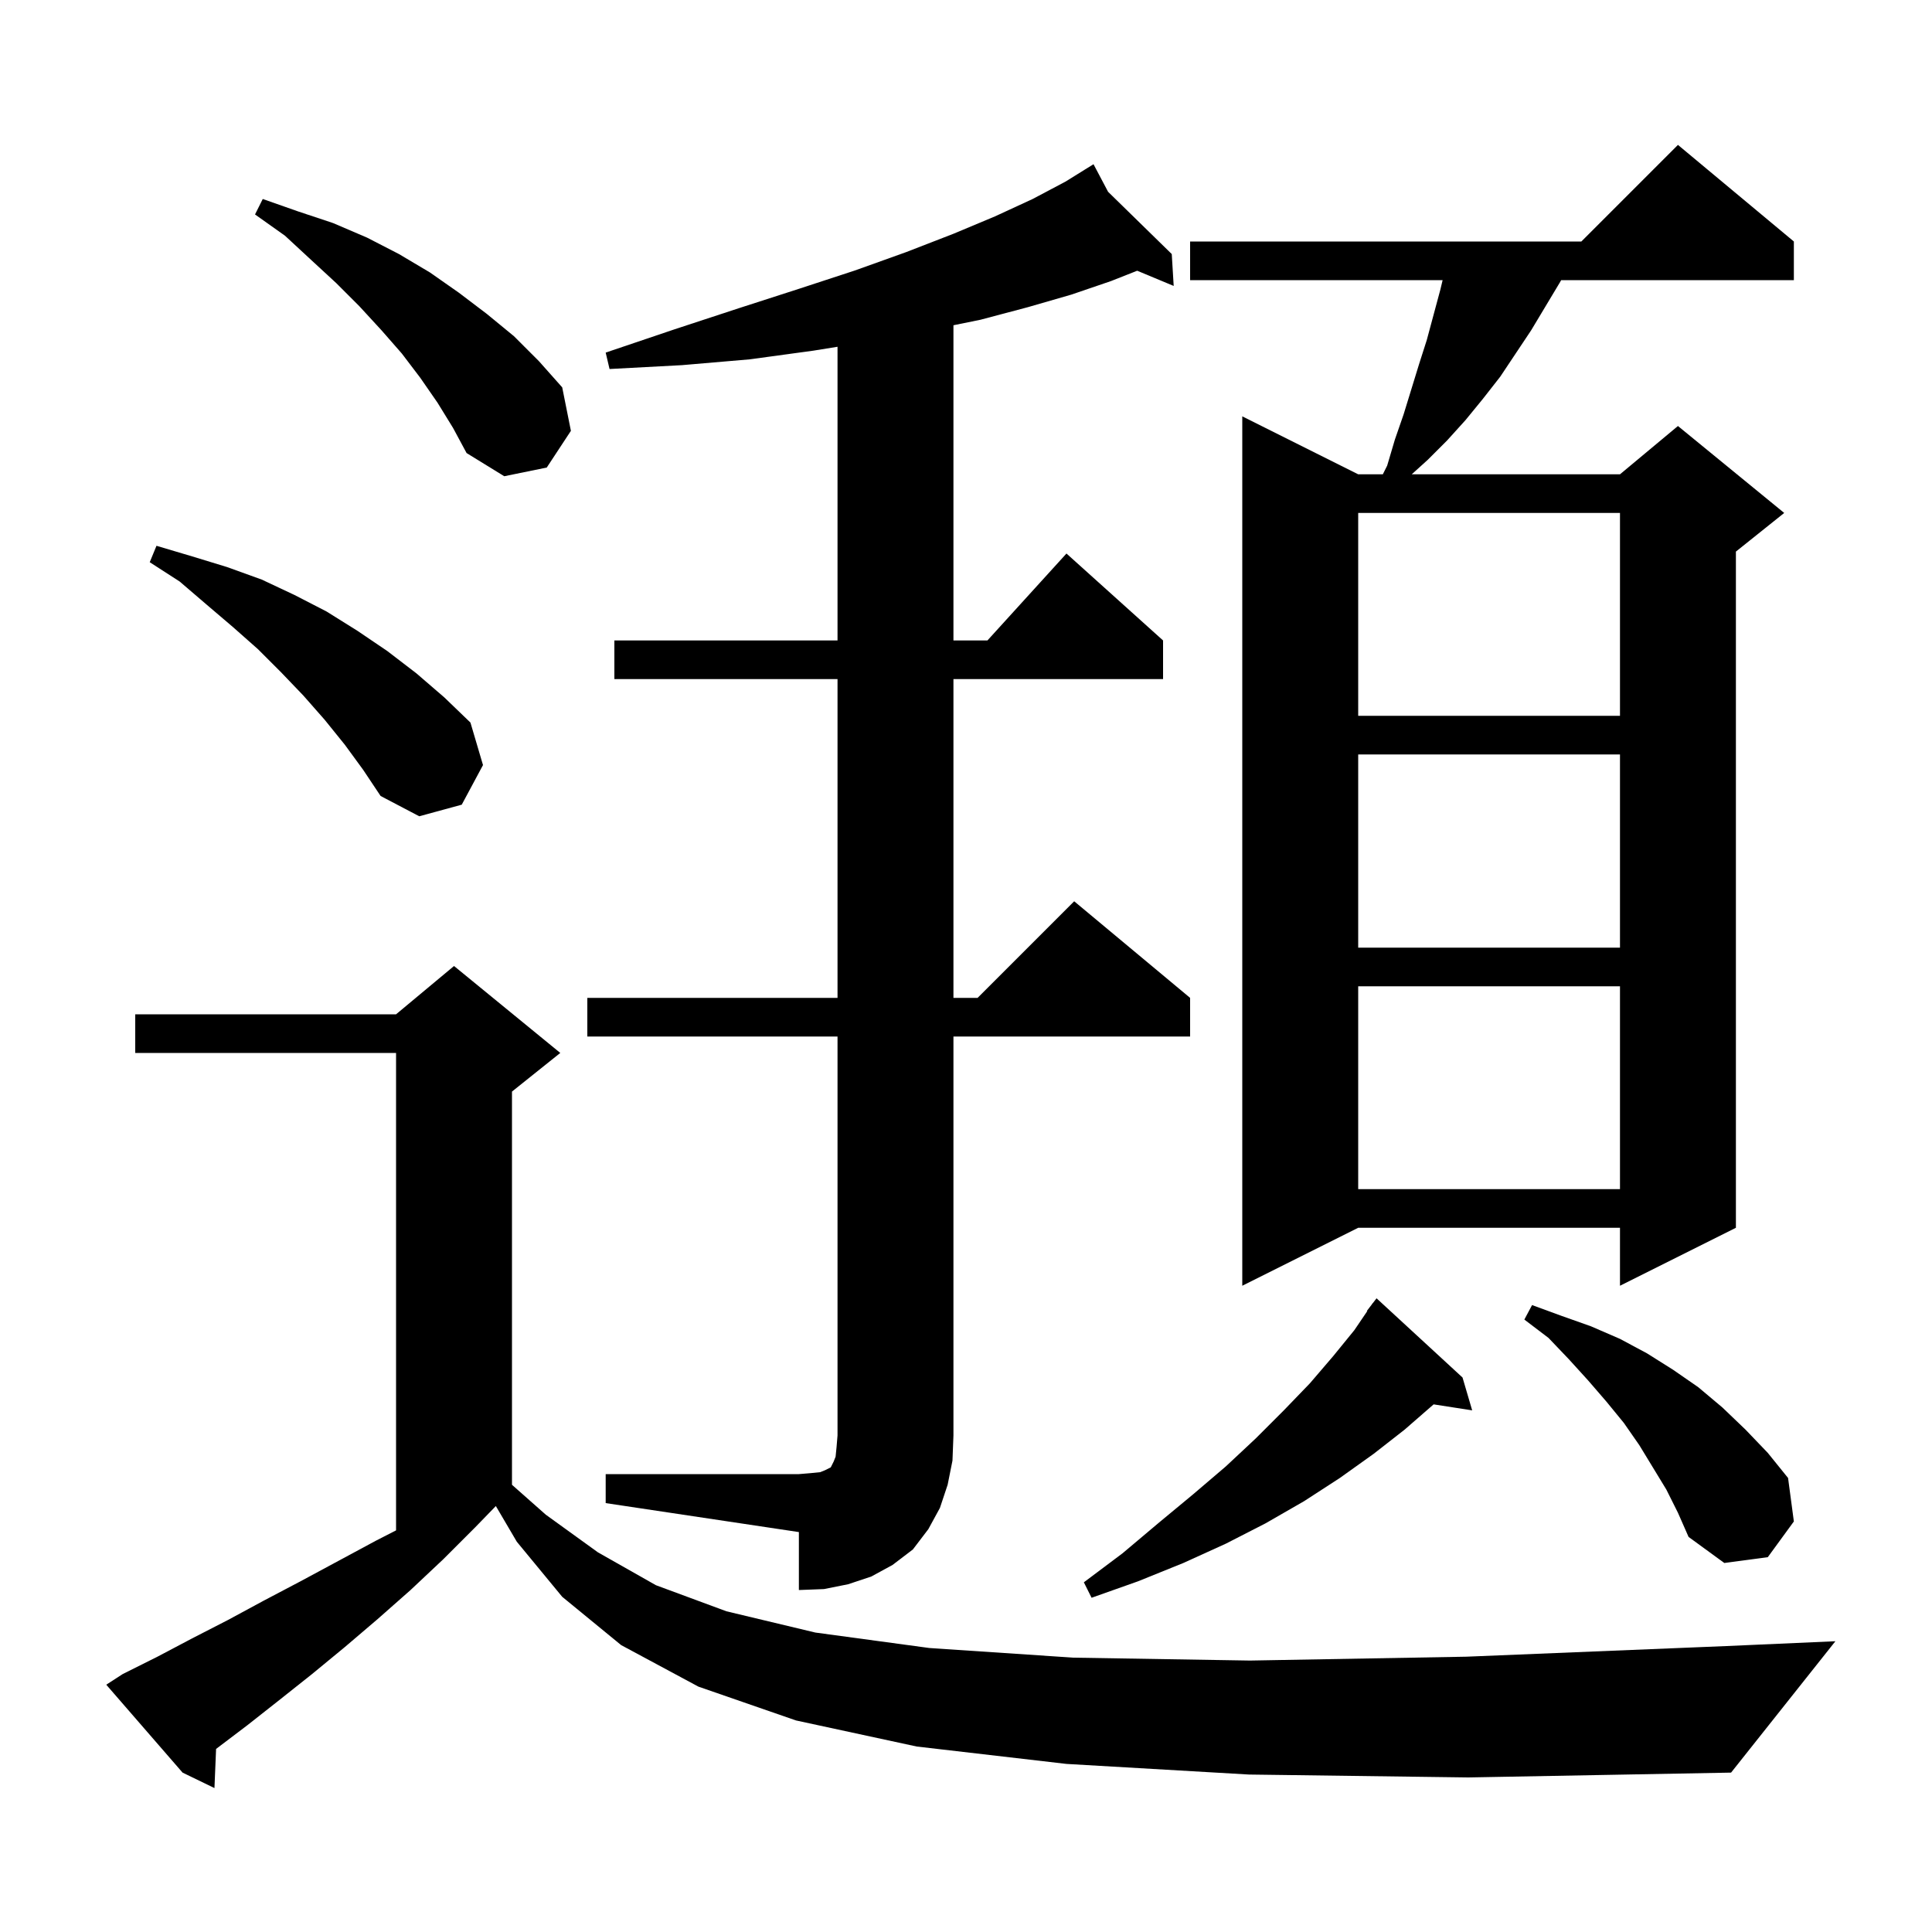 <svg xmlns="http://www.w3.org/2000/svg" xmlns:xlink="http://www.w3.org/1999/xlink" version="1.1" baseProfile="full" viewBox="0 0 200 200" width="200" height="200"><g fill="currentColor"><path d="M 129.3 183.7 L 110.4 182.6 L 94.9 180.8 L 82.4 178.1 L 72.3 174.6 L 64.3 170.3 L 58.2 165.3 L 53.5 159.6 L 51.33 155.905 L 49.2 158.1 L 45.9 161.4 L 42.5 164.6 L 39.1 167.6 L 35.7 170.5 L 32.3 173.3 L 28.9 176.0 L 25.6 178.6 L 22.369 181.048 L 22.2 185.1 L 18.9 183.5 L 11.0 174.4 L 12.7 173.3 L 16.3 171.5 L 19.9 169.6 L 23.6 167.7 L 27.3 165.7 L 31.1 163.7 L 38.9 159.5 L 41.0 158.424 L 41.0 109.0 L 14.0 109.0 L 14.0 105.0 L 41.0 105.0 L 47.0 100.0 L 58.0 109.0 L 53.0 113.0 L 53.0 153.704 L 56.5 156.8 L 61.9 160.7 L 67.9 164.1 L 75.2 166.8 L 84.4 169.0 L 96.2 170.6 L 111.1 171.6 L 129.4 171.9 L 151.8 171.5 L 178.7 170.4 L 190.0 169.9 L 179.2 183.5 L 152.0 184.0 Z M 151.4 142.6 L 152.4 146.0 L 148.408 145.38 L 145.4 148.0 L 142.2 150.5 L 138.7 153.0 L 135.0 155.4 L 131.0 157.7 L 126.9 159.8 L 122.5 161.8 L 117.8 163.7 L 113.0 165.4 L 112.2 163.8 L 116.2 160.8 L 120.0 157.6 L 123.5 154.7 L 126.9 151.8 L 130.0 148.9 L 132.9 146.0 L 135.6 143.2 L 138.0 140.4 L 140.2 137.7 L 141.539 135.727 L 141.5 135.7 L 141.985 135.07 L 142.1 134.9 L 142.109 134.908 L 142.5 134.4 Z M 62.7 152.6 L 82.7 152.6 L 83.9 152.5 L 84.9 152.4 L 85.4 152.2 L 86.0 151.9 L 86.3 151.3 L 86.5 150.8 L 86.6 149.8 L 86.7 148.6 L 86.7 107.3 L 60.8 107.3 L 60.8 103.3 L 86.7 103.3 L 86.7 70.3 L 63.6 70.3 L 63.6 66.3 L 86.7 66.3 L 86.7 35.897 L 84.2 36.3 L 77.6 37.2 L 70.6 37.8 L 63.1 38.2 L 62.7 36.5 L 69.8 34.1 L 76.5 31.9 L 82.7 29.9 L 88.5 28.0 L 93.8 26.1 L 98.7 24.2 L 103.0 22.4 L 106.9 20.6 L 110.3 18.8 L 112.327 17.542 L 112.3 17.5 L 112.337 17.536 L 113.2 17.0 L 114.708 19.855 L 121.3 26.3 L 121.5 29.6 L 117.722 28.026 L 115.0 29.1 L 110.9 30.5 L 106.4 31.8 L 101.5 33.1 L 98.7 33.67 L 98.7 66.3 L 102.218 66.3 L 110.4 57.3 L 120.4 66.3 L 120.4 70.3 L 98.7 70.3 L 98.7 103.3 L 101.2 103.3 L 111.2 93.3 L 123.2 103.3 L 123.2 107.3 L 98.7 107.3 L 98.7 148.6 L 98.6 151.2 L 98.1 153.7 L 97.3 156.1 L 96.1 158.3 L 94.5 160.4 L 92.4 162.0 L 90.2 163.2 L 87.8 164.0 L 85.3 164.5 L 82.7 164.6 L 82.7 158.6 L 62.7 155.6 Z M 172.5 154.2 L 169.7 149.6 L 168.1 147.3 L 166.3 145.1 L 164.4 142.9 L 162.4 140.7 L 160.3 138.5 L 157.8 136.6 L 158.6 135.1 L 161.6 136.2 L 164.7 137.3 L 167.7 138.6 L 170.5 140.1 L 173.2 141.8 L 175.8 143.6 L 178.3 145.7 L 180.7 148.0 L 183.0 150.4 L 185.1 153.0 L 185.7 157.5 L 183.0 161.2 L 178.5 161.8 L 174.8 159.1 L 173.7 156.6 Z M 185.7 25.0 L 185.7 29.0 L 161.609 29.0 L 161.5 29.2 L 158.5 34.2 L 155.3 39.0 L 153.5 41.3 L 151.7 43.5 L 149.8 45.6 L 147.8 47.6 L 146.142 49.1 L 167.7 49.1 L 173.7 44.1 L 184.7 53.1 L 179.7 57.1 L 179.7 127.1 L 167.7 133.1 L 167.7 127.1 L 140.6 127.1 L 128.6 133.1 L 128.6 43.1 L 140.6 49.1 L 143.15 49.1 L 143.6 48.2 L 144.4 45.5 L 145.3 42.9 L 146.9 37.7 L 147.7 35.2 L 149.1 30.0 L 149.34 29.0 L 123.2 29.0 L 123.2 25.0 L 163.7 25.0 L 173.7 15.0 Z M 140.6 102.1 L 140.6 123.1 L 167.7 123.1 L 167.7 102.1 Z M 140.6 78.1 L 140.6 98.1 L 167.7 98.1 L 167.7 78.1 Z M 35.7 77.1 L 33.6 74.5 L 31.4 72.0 L 29.1 69.6 L 26.7 67.2 L 24.1 64.9 L 21.4 62.6 L 18.6 60.2 L 15.5 58.2 L 16.2 56.5 L 19.9 57.6 L 23.5 58.7 L 27.1 60.0 L 30.5 61.6 L 33.8 63.3 L 37.0 65.3 L 40.1 67.4 L 43.1 69.7 L 46.0 72.2 L 48.7 74.8 L 50.0 79.2 L 47.8 83.3 L 43.4 84.5 L 39.4 82.4 L 37.6 79.7 Z M 140.6 53.1 L 140.6 74.1 L 167.7 74.1 L 167.7 53.1 Z M 45.3 41.7 L 43.5 39.1 L 41.6 36.6 L 39.5 34.2 L 37.2 31.7 L 34.8 29.3 L 32.2 26.9 L 29.5 24.4 L 26.4 22.2 L 27.2 20.6 L 30.9 21.9 L 34.5 23.1 L 38.0 24.6 L 41.3 26.3 L 44.5 28.2 L 47.5 30.3 L 50.4 32.5 L 53.2 34.8 L 55.8 37.4 L 58.2 40.1 L 59.1 44.6 L 56.6 48.4 L 52.2 49.3 L 48.3 46.9 L 46.9 44.3 Z "/></g></svg>